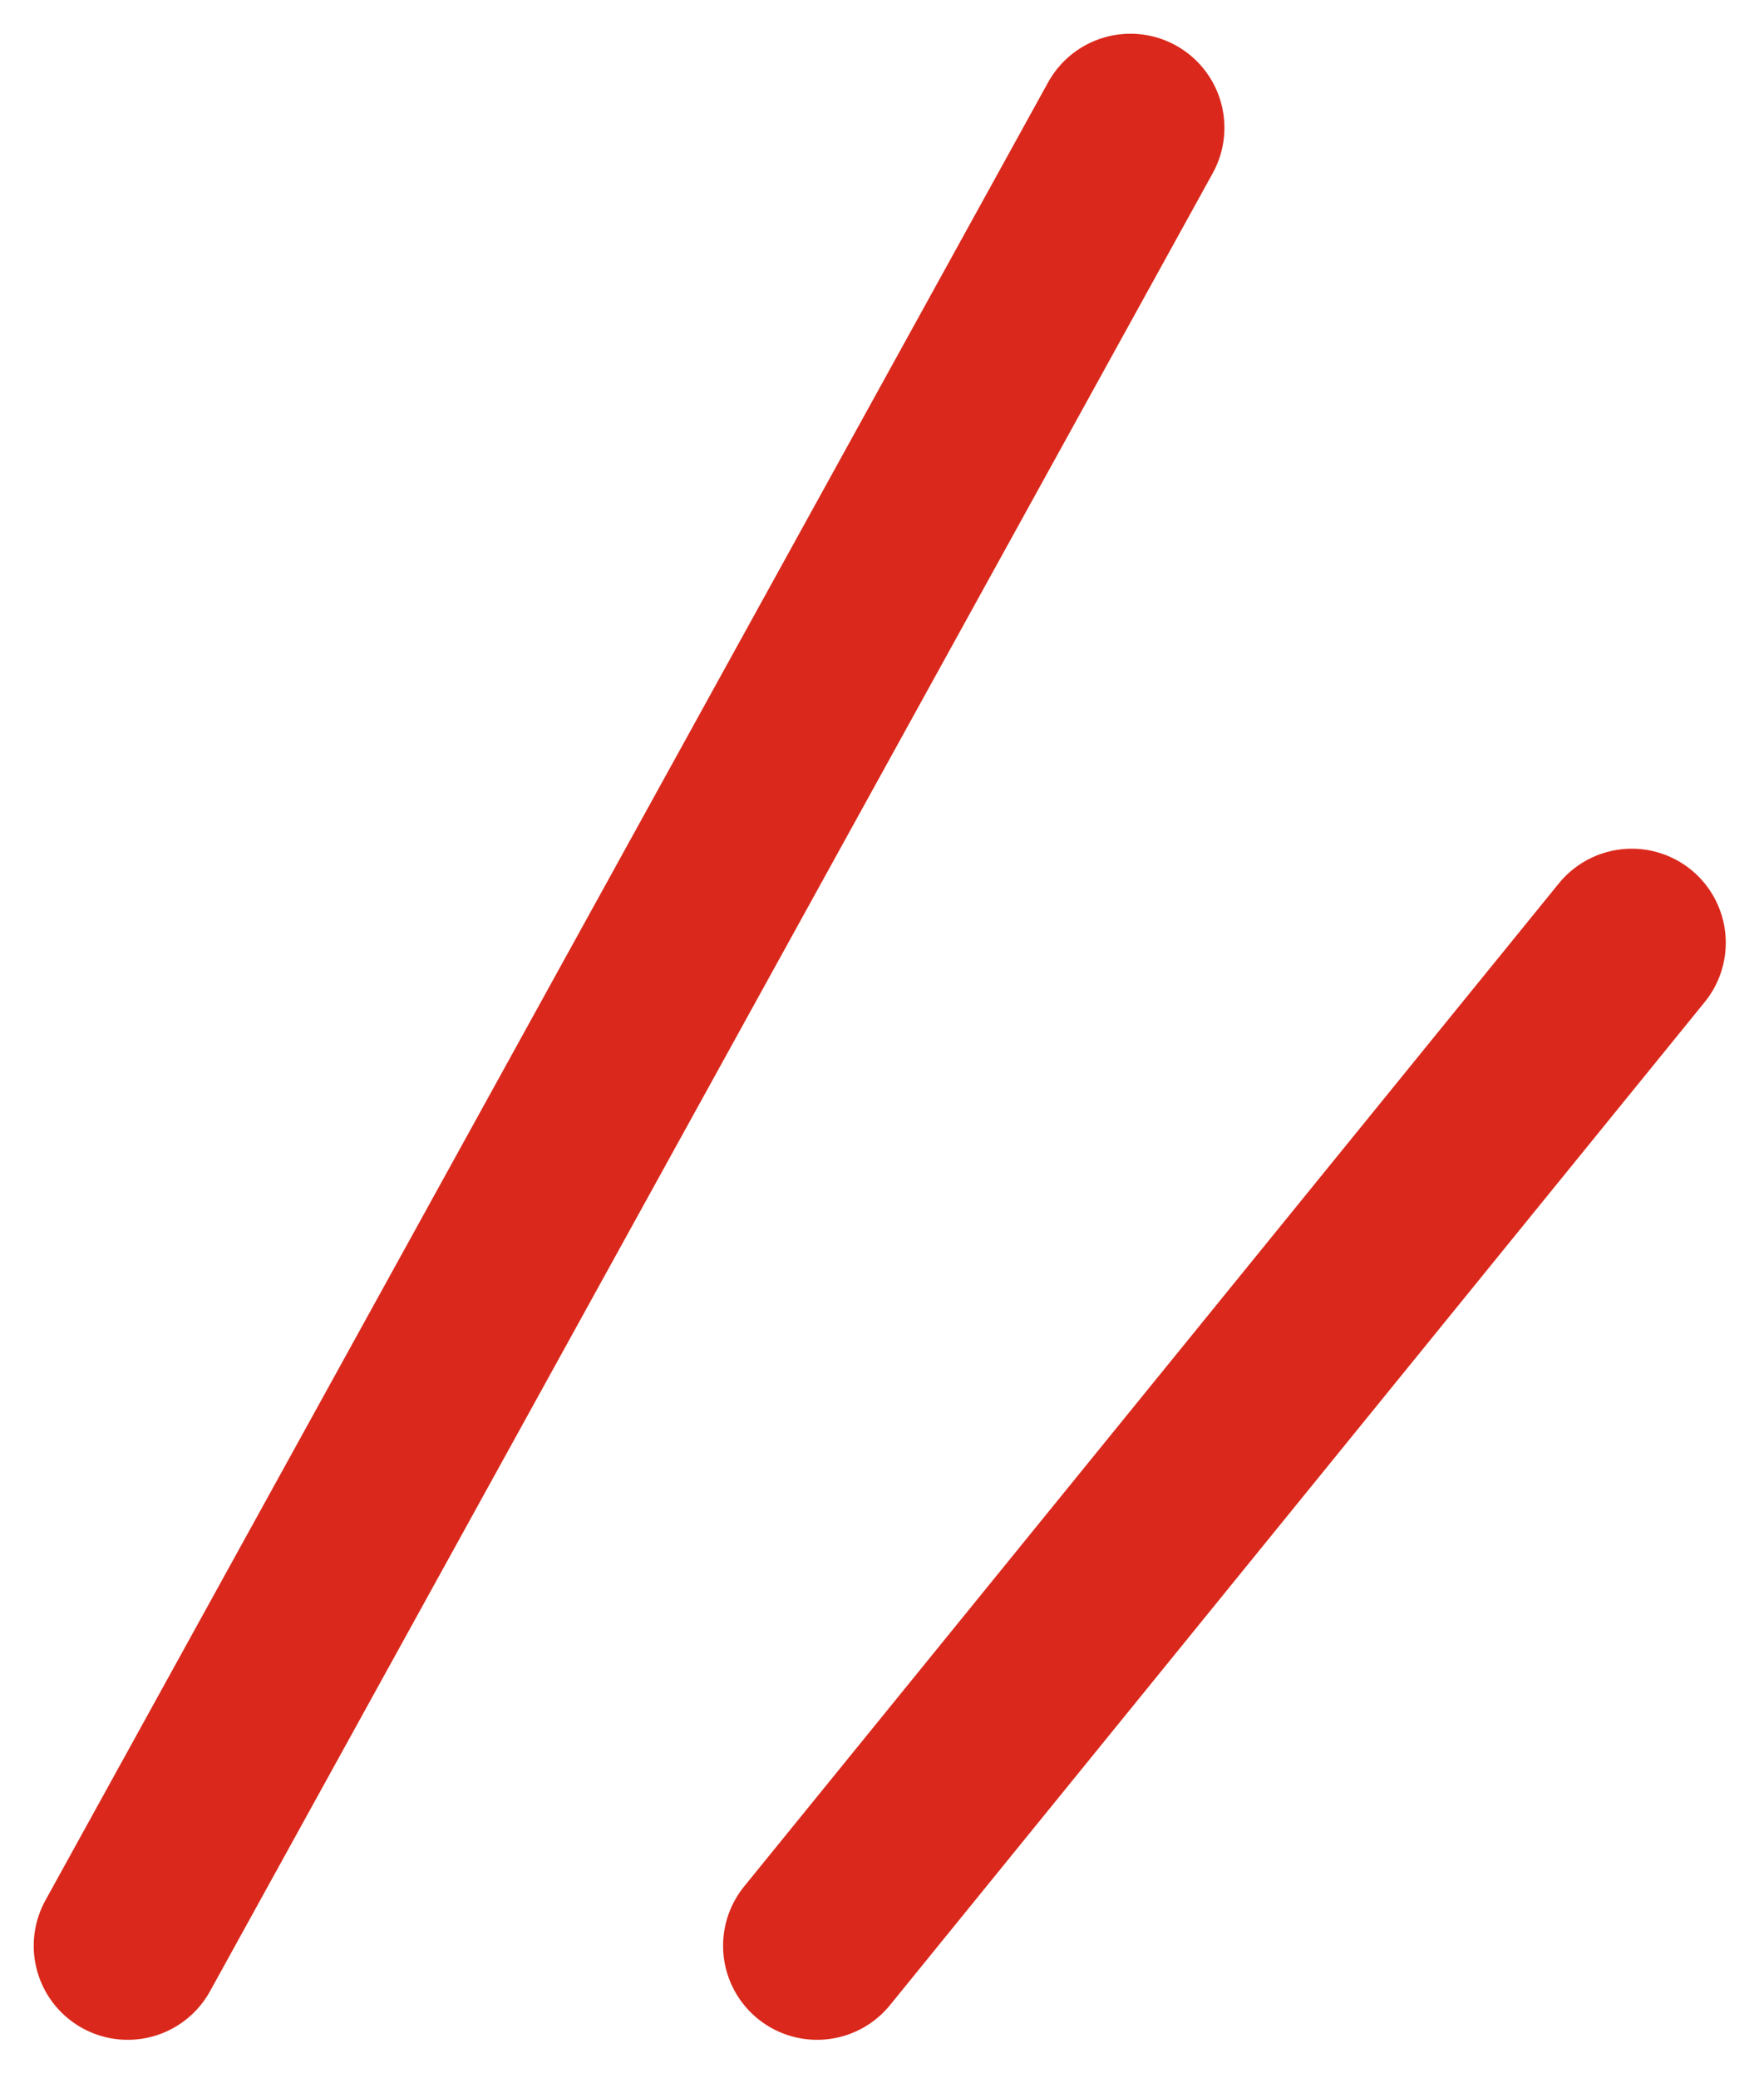<svg height="33.148" viewBox="0 0 28.148 33.148" width="28.148" xmlns="http://www.w3.org/2000/svg"><g fill="none" stroke="#da291c" stroke-linecap="round" stroke-width="3"><path d="m18.038 2.038-16 29"/><path d="m26.038 15.038-13 16"/></g></svg>